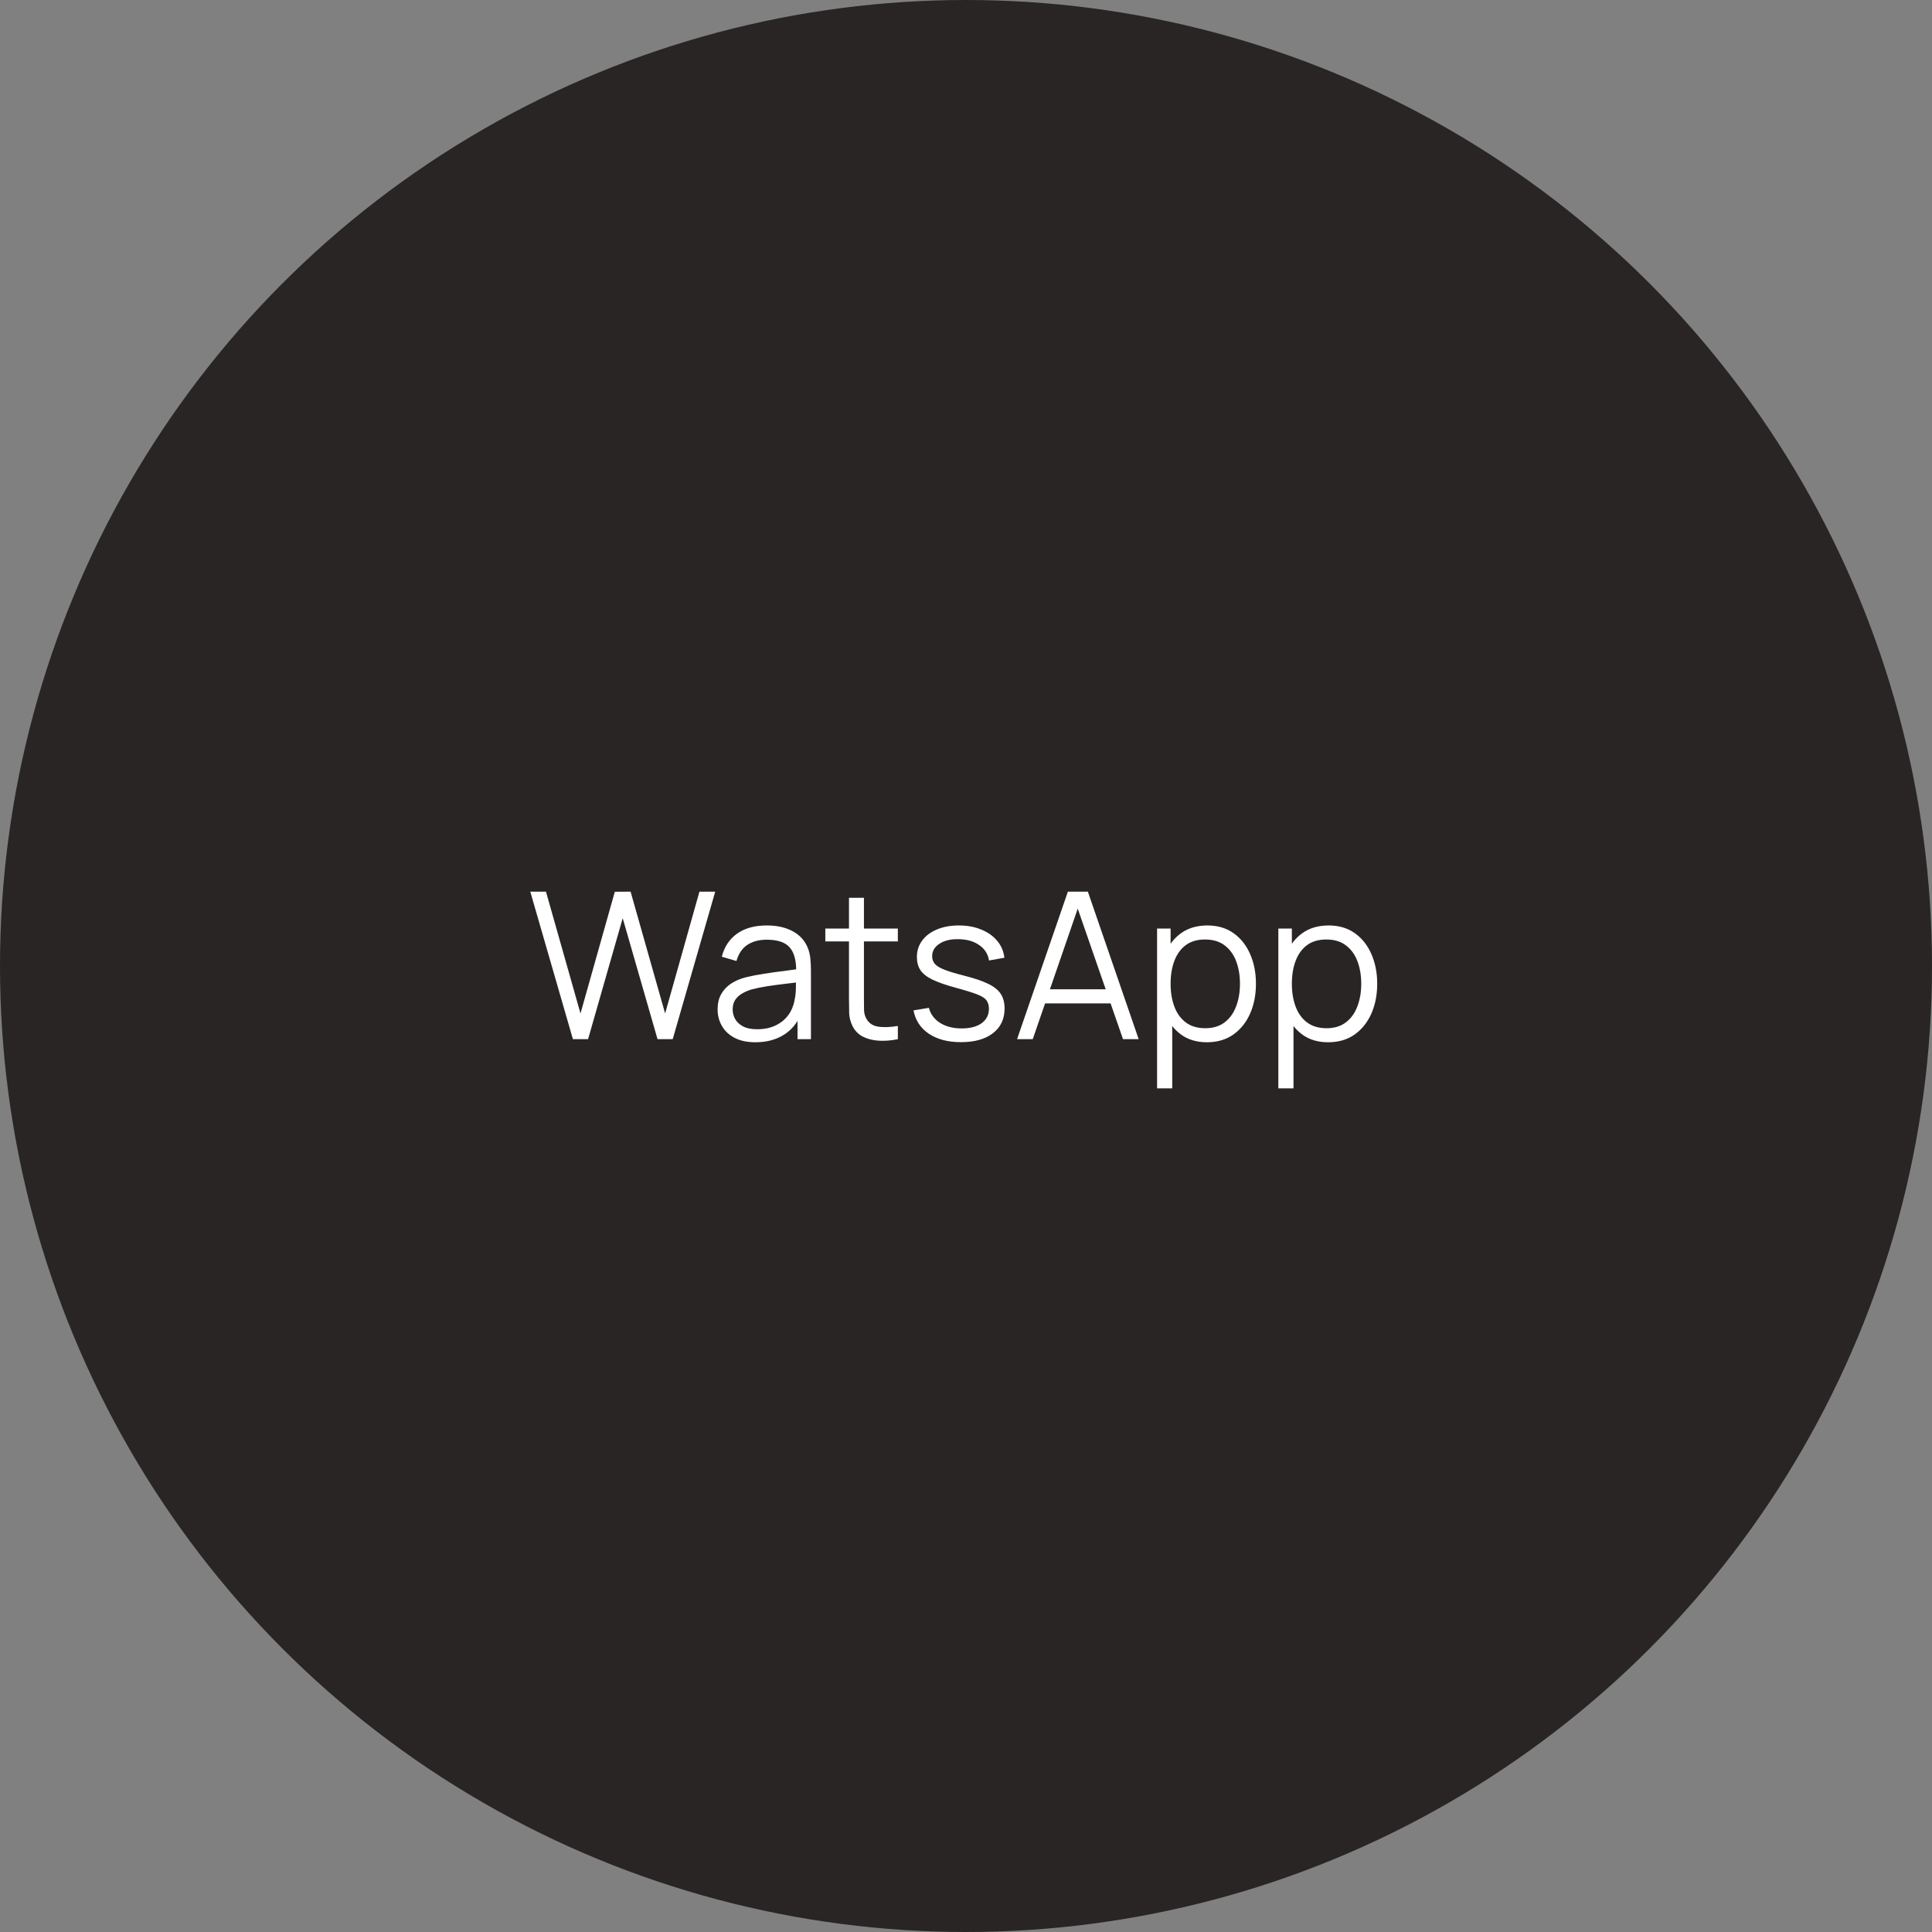 <?xml version="1.0" encoding="UTF-8"?> <svg xmlns="http://www.w3.org/2000/svg" width="132" height="132" viewBox="0 0 132 132" fill="none"><rect x="0" y="0" width="132" height="132" fill="#808080" stroke="none"/><circle cx="66" cy="66" r="65.5" fill="#282524" stroke="#282524"></circle><path d="M39.143 71L36.231 60.92H37.302L39.661 69.243L42.006 60.927L43.084 60.92L45.443 69.243L47.788 60.92H48.866L45.961 71H44.925L42.545 62.733L40.179 71H39.143ZM51.612 71.21C51.042 71.21 50.564 71.107 50.177 70.902C49.794 70.697 49.507 70.424 49.316 70.083C49.124 69.742 49.029 69.371 49.029 68.97C49.029 68.559 49.11 68.209 49.274 67.92C49.442 67.626 49.668 67.386 49.953 67.199C50.242 67.012 50.576 66.87 50.954 66.772C51.336 66.679 51.759 66.597 52.221 66.527C52.687 66.452 53.142 66.389 53.586 66.338C54.034 66.282 54.426 66.228 54.762 66.177L54.398 66.401C54.412 65.654 54.267 65.101 53.964 64.742C53.66 64.383 53.133 64.203 52.382 64.203C51.864 64.203 51.425 64.32 51.066 64.553C50.711 64.786 50.461 65.155 50.317 65.659L49.316 65.365C49.488 64.688 49.836 64.163 50.359 63.79C50.881 63.417 51.56 63.23 52.396 63.23C53.086 63.23 53.672 63.361 54.153 63.622C54.638 63.879 54.981 64.252 55.182 64.742C55.275 64.961 55.336 65.206 55.364 65.477C55.392 65.748 55.406 66.023 55.406 66.303V71H54.489V69.103L54.755 69.215C54.498 69.864 54.099 70.358 53.558 70.699C53.016 71.04 52.368 71.21 51.612 71.21ZM51.731 70.321C52.211 70.321 52.631 70.235 52.991 70.062C53.35 69.889 53.639 69.654 53.859 69.355C54.078 69.052 54.22 68.711 54.286 68.333C54.342 68.09 54.372 67.824 54.377 67.535C54.381 67.241 54.384 67.022 54.384 66.877L54.776 67.08C54.426 67.127 54.045 67.173 53.635 67.22C53.229 67.267 52.827 67.32 52.431 67.381C52.039 67.442 51.684 67.514 51.367 67.598C51.152 67.659 50.944 67.745 50.744 67.857C50.543 67.964 50.377 68.109 50.247 68.291C50.121 68.473 50.058 68.699 50.058 68.97C50.058 69.189 50.111 69.402 50.219 69.607C50.331 69.812 50.508 69.983 50.751 70.118C50.998 70.253 51.325 70.321 51.731 70.321ZM61.344 71C60.919 71.089 60.499 71.124 60.084 71.105C59.673 71.086 59.305 70.998 58.978 70.839C58.656 70.68 58.411 70.433 58.243 70.097C58.108 69.817 58.033 69.535 58.019 69.25C58.01 68.961 58.005 68.632 58.005 68.263V61.34H59.027V68.221C59.027 68.538 59.029 68.804 59.034 69.019C59.043 69.229 59.092 69.416 59.181 69.579C59.349 69.892 59.615 70.078 59.979 70.139C60.348 70.2 60.803 70.186 61.344 70.097V71ZM56.388 64.322V63.44H61.344V64.322H56.388ZM65.654 71.203C64.768 71.203 64.037 71.012 63.464 70.629C62.894 70.246 62.544 69.714 62.413 69.033L63.464 68.858C63.575 69.287 63.83 69.63 64.227 69.887C64.628 70.139 65.123 70.265 65.71 70.265C66.284 70.265 66.737 70.146 67.069 69.908C67.4 69.665 67.566 69.336 67.566 68.921C67.566 68.688 67.512 68.499 67.404 68.354C67.302 68.205 67.09 68.067 66.767 67.941C66.445 67.815 65.965 67.666 65.326 67.493C64.639 67.306 64.103 67.12 63.715 66.933C63.328 66.746 63.053 66.532 62.889 66.289C62.726 66.042 62.645 65.741 62.645 65.386C62.645 64.957 62.766 64.581 63.008 64.259C63.251 63.932 63.587 63.68 64.016 63.503C64.446 63.321 64.945 63.23 65.514 63.23C66.084 63.23 66.593 63.323 67.04 63.51C67.493 63.692 67.857 63.949 68.132 64.28C68.408 64.611 68.571 64.996 68.623 65.435L67.573 65.624C67.502 65.181 67.281 64.831 66.907 64.574C66.539 64.313 66.07 64.177 65.501 64.168C64.964 64.154 64.528 64.257 64.192 64.476C63.855 64.691 63.688 64.978 63.688 65.337C63.688 65.538 63.748 65.71 63.87 65.855C63.991 65.995 64.21 66.128 64.528 66.254C64.85 66.38 65.307 66.518 65.9 66.667C66.595 66.844 67.141 67.031 67.537 67.227C67.934 67.423 68.216 67.654 68.385 67.92C68.552 68.186 68.636 68.515 68.636 68.907C68.636 69.621 68.371 70.183 67.838 70.594C67.311 71 66.583 71.203 65.654 71.203ZM69.489 71L72.961 60.92H74.326L77.798 71H76.727L73.43 61.494H73.836L70.56 71H69.489ZM71.036 68.557V67.591H76.244V68.557H71.036ZM82.457 71.21C81.762 71.21 81.174 71.035 80.693 70.685C80.212 70.33 79.848 69.852 79.601 69.25C79.354 68.643 79.23 67.964 79.23 67.213C79.23 66.448 79.354 65.766 79.601 65.169C79.853 64.567 80.222 64.093 80.707 63.748C81.192 63.403 81.79 63.23 82.499 63.23C83.19 63.23 83.782 63.405 84.277 63.755C84.772 64.105 85.15 64.581 85.411 65.183C85.677 65.785 85.81 66.462 85.81 67.213C85.81 67.969 85.677 68.648 85.411 69.25C85.145 69.852 84.762 70.33 84.263 70.685C83.764 71.035 83.162 71.21 82.457 71.21ZM79.055 74.36V63.44H79.979V69.131H80.091V74.36H79.055ZM82.352 70.251C82.879 70.251 83.318 70.118 83.668 69.852C84.018 69.586 84.279 69.224 84.452 68.767C84.629 68.305 84.718 67.787 84.718 67.213C84.718 66.644 84.632 66.13 84.459 65.673C84.286 65.216 84.023 64.854 83.668 64.588C83.318 64.322 82.872 64.189 82.331 64.189C81.804 64.189 81.365 64.317 81.015 64.574C80.67 64.831 80.411 65.188 80.238 65.645C80.065 66.098 79.979 66.62 79.979 67.213C79.979 67.796 80.065 68.319 80.238 68.781C80.411 69.238 80.672 69.598 81.022 69.859C81.372 70.12 81.815 70.251 82.352 70.251ZM90.742 71.21C90.047 71.21 89.459 71.035 88.978 70.685C88.498 70.33 88.133 69.852 87.886 69.25C87.639 68.643 87.515 67.964 87.515 67.213C87.515 66.448 87.639 65.766 87.886 65.169C88.138 64.567 88.507 64.093 88.992 63.748C89.478 63.403 90.075 63.23 90.784 63.23C91.475 63.23 92.067 63.405 92.562 63.755C93.057 64.105 93.435 64.581 93.696 65.183C93.962 65.785 94.095 66.462 94.095 67.213C94.095 67.969 93.962 68.648 93.696 69.25C93.43 69.852 93.047 70.33 92.548 70.685C92.049 71.035 91.447 71.21 90.742 71.21ZM87.34 74.36V63.44H88.264V69.131H88.376V74.36H87.34ZM90.637 70.251C91.165 70.251 91.603 70.118 91.953 69.852C92.303 69.586 92.564 69.224 92.737 68.767C92.915 68.305 93.003 67.787 93.003 67.213C93.003 66.644 92.917 66.13 92.744 65.673C92.572 65.216 92.308 64.854 91.953 64.588C91.603 64.322 91.157 64.189 90.616 64.189C90.089 64.189 89.65 64.317 89.3 64.574C88.955 64.831 88.696 65.188 88.523 65.645C88.35 66.098 88.264 66.62 88.264 67.213C88.264 67.796 88.35 68.319 88.523 68.781C88.696 69.238 88.957 69.598 89.307 69.859C89.657 70.12 90.1 70.251 90.637 70.251Z" fill="white"></path></svg> 